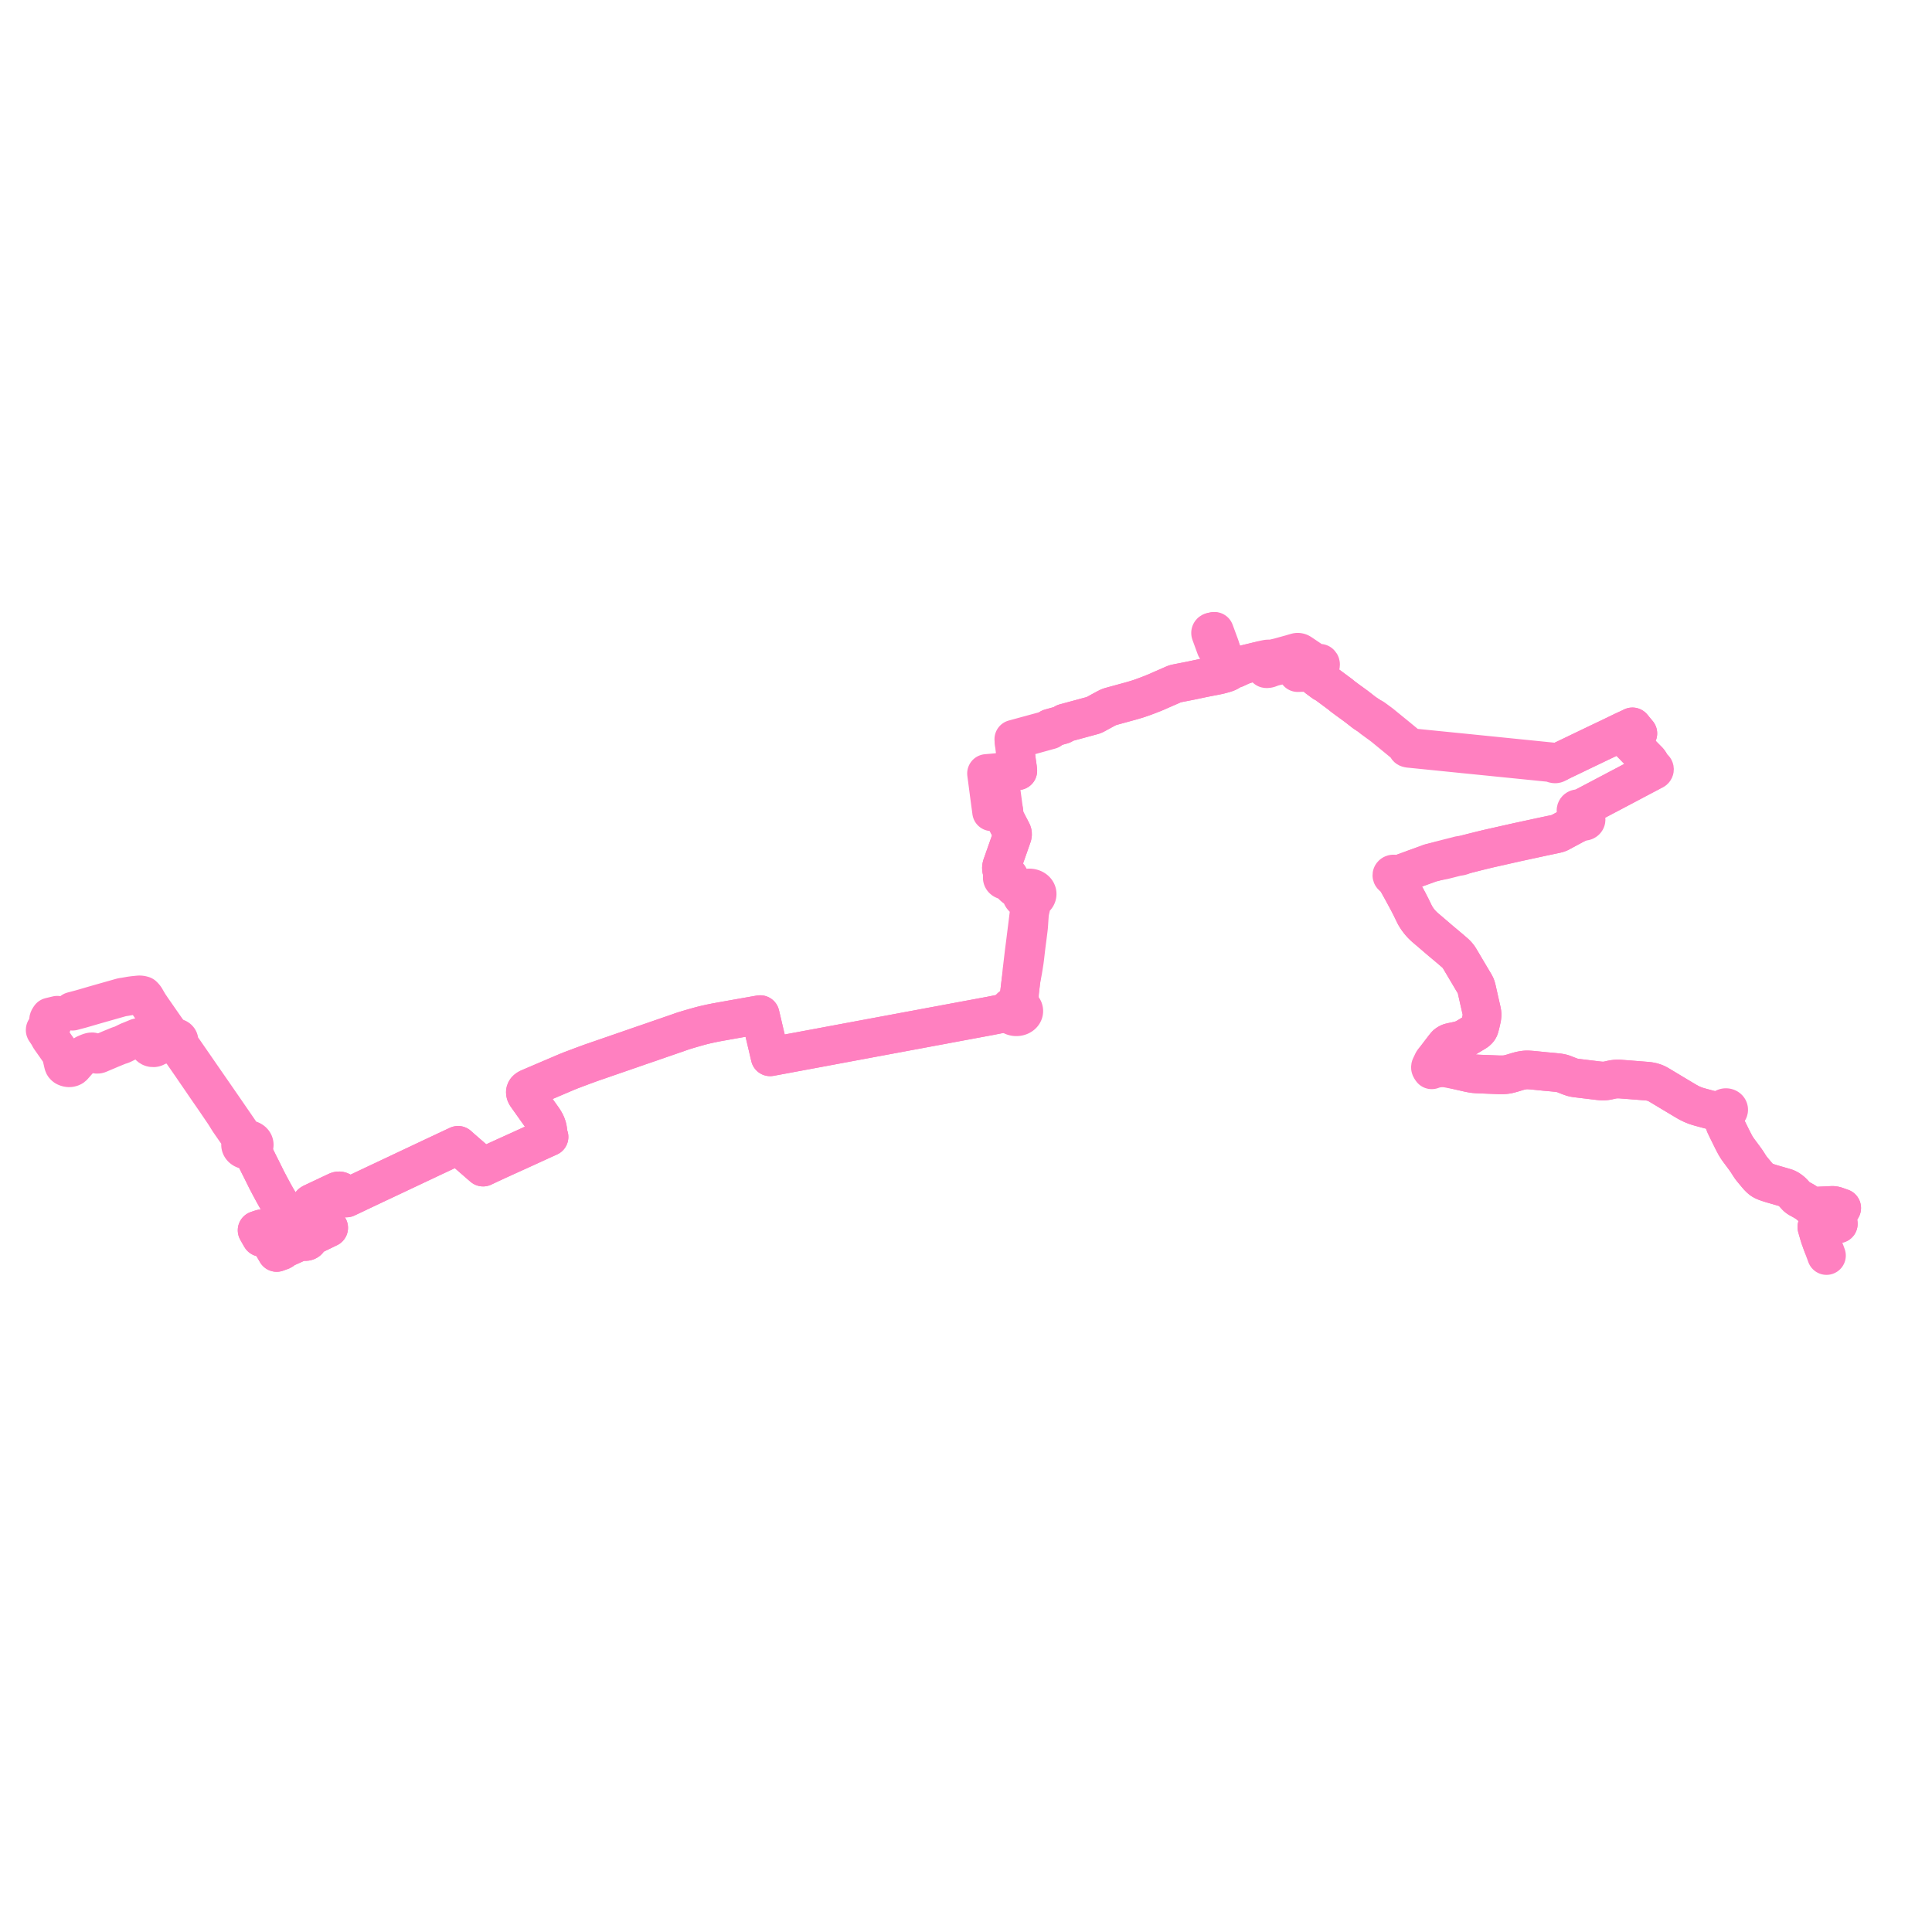     
<svg width="855.86" height="855.86" version="1.1"
     xmlns="http://www.w3.org/2000/svg">

  <title>Plan de ligne</title>
  <desc>Du 2025-01-06 au 9999-01-01</desc>

<path d='M 807.334 551.344 L 807.232 551.071 L 806.358 548.62 L 806.19 548.154 L 806.076 547.773 L 805.821 546.976 L 804.846 543.571 L 805.371 543.474 L 807.151 543.138 L 808.253 542.93 L 808.691 542.856 L 809.072 542.805 L 809.548 542.755 L 811.252 542.609 L 811.738 542.563 L 812.2 542.516 L 812.592 542.454 L 814.364 542.133 L 813.558 539.738 L 813.514 539.587 L 813.498 539.411 L 813.521 539.266 L 813.573 539.071 L 813.663 538.915 L 813.988 538.346 L 814.566 537.348 L 815.86 535.136 L 814.177 534.548 L 813.431 534.288 L 813.221 534.216 L 813 534.156 L 812.765 534.101 L 812.559 534.058 L 812.361 534.027 L 812.184 534.006 L 811.99 533.992 L 811.795 533.986 L 811.588 533.985 L 810.494 534.036 L 808.826 534.114 L 803.057 534.383 L 802.896 534.392 L 802.826 534.397 L 802.573 534.437 L 802.344 534.482 L 802.087 534.245 L 801.57 533.784 L 801.241 533.52 L 800.935 533.288 L 800.5 532.974 L 800.065 532.68 L 799.676 532.427 L 799.279 532.186 L 798.815 531.921 L 798.38 531.679 L 797.916 531.422 L 797.063 530.951 L 796.673 530.718 L 796.389 530.525 L 796.164 530.357 L 795.947 530.161 L 795.671 529.884 L 795.423 529.614 L 795.172 529.34 L 794.816 528.941 L 794.509 528.613 L 794.139 528.233 L 793.798 527.9 L 793.521 527.659 L 793.206 527.411 L 792.856 527.163 L 792.547 526.945 L 792.246 526.758 L 791.914 526.577 L 791.604 526.422 L 791.402 526.336 L 791.047 526.204 L 790.78 526.123 L 790.129 525.933 L 789.851 525.846 L 789.116 525.628 L 787.075 525.042 L 785.291 524.529 L 784.842 524.397 L 784.296 524.225 L 783.42 523.949 L 782.88 523.765 L 782.329 523.566 L 781.893 523.398 L 781.553 523.254 L 781.181 523.074 L 780.866 522.907 L 780.559 522.718 L 780.252 522.499 L 779.968 522.257 L 779.678 522.009 L 779.386 521.721 L 779.069 521.397 L 778.788 521.107 L 778.148 520.348 L 777.826 519.968 L 777.618 519.717 L 776.342 518.179 L 776.022 517.788 L 775.759 517.455 L 775.52 517.121 L 775.288 516.788 L 775.048 516.425 L 774.172 515.045 L 773.9 514.62 L 773.573 514.147 L 773.255 513.695 L 772.952 513.268 L 770.234 509.604 L 769.949 509.218 L 769.717 508.879 L 769.445 508.467 L 769.178 508.045 L 768.91 507.612 L 768.669 507.186 L 768.421 506.717 L 768.124 506.157 L 767.479 504.907 L 766.283 502.484 L 765.104 500.097 L 764.82 499.505 L 764.682 499.182 L 764.572 498.919 L 764.403 498.187 L 764.34 497.871 L 764.296 497.567 L 764.265 497.234 L 764.251 496.951 L 764.249 496.684 L 764.251 496.37 L 764.273 496.093 L 764.386 495.243 L 764.422 495.003 L 764.561 494.177 L 764.64 493.834 L 764.707 493.6 L 764.826 493.252 L 764.913 492.996 L 764.984 492.823 L 765.044 492.692 L 765.119 492.566 L 765.237 492.39 L 765.31 492.35 L 765.379 492.307 L 765.445 492.26 L 765.505 492.209 L 765.561 492.155 L 765.611 492.098 L 765.656 492.038 L 765.695 491.976 L 765.727 491.912 L 765.754 491.847 L 765.775 491.78 L 765.788 491.712 L 765.795 491.644 L 765.797 491.576 L 765.791 491.509 L 765.779 491.442 L 765.761 491.375 L 765.737 491.311 L 765.707 491.247 L 765.671 491.185 L 765.629 491.125 L 765.582 491.069 L 765.53 491.014 L 765.472 490.962 L 765.41 490.915 L 765.343 490.87 L 765.273 490.829 L 765.199 490.793 L 765.122 490.761 L 765.039 490.732 L 764.956 490.708 L 764.87 490.689 L 764.782 490.675 L 764.697 490.666 L 764.611 490.662 L 764.526 490.662 L 764.44 490.667 L 764.355 490.676 L 764.272 490.69 L 764.189 490.709 L 764.109 490.732 L 764.031 490.759 L 763.955 490.79 L 763.883 490.825 L 763.814 490.865 L 763.749 490.907 L 763.688 490.953 L 763.631 491.003 L 763.579 491.055 L 763.535 491.105 L 763.496 491.157 L 763.461 491.212 L 763.431 491.267 L 763.405 491.324 L 763.255 491.427 L 763.12 491.497 L 762.97 491.56 L 762.799 491.623 L 762.616 491.678 L 761.983 491.858 L 761.731 491.914 L 761.449 491.968 L 761.105 492.027 L 760.481 492.023 L 760.244 492.016 L 759.927 492 L 759.578 491.976 L 759.189 491.936 L 758.807 491.886 L 758.381 491.815 L 757.945 491.72 L 757.346 491.578 L 756.898 491.459 L 753.641 490.579 L 752.914 490.378 L 752.352 490.211 L 751.809 490.047 L 751.282 489.875 L 750.833 489.711 L 750.381 489.533 L 749.893 489.33 L 749.399 489.112 L 748.882 488.864 L 748.385 488.616 L 747.879 488.344 L 747.435 488.106 L 746.958 487.827 L 745.299 486.841 L 742.077 484.91 L 741.521 484.58 L 735.768 481.123 L 734.846 480.573 L 734.453 480.352 L 734.037 480.13 L 733.64 479.941 L 733.212 479.757 L 732.798 479.606 L 732.316 479.451 L 731.896 479.331 L 731.446 479.225 L 731 479.134 L 730.595 479.062 L 730.13 479.003 L 729.644 478.954 L 729.189 478.914 L 720.824 478.255 L 717.68 478.017 L 717.185 478.001 L 716.607 477.991 L 716.149 478.002 L 715.715 478.029 L 715.306 478.065 L 714.854 478.123 L 714.43 478.193 L 714.037 478.269 L 713.591 478.365 L 712.132 478.698 L 711.664 478.773 L 711.264 478.822 L 710.822 478.864 L 710.428 478.876 L 710.001 478.879 L 709.552 478.865 L 709.057 478.834 L 708.477 478.78 L 707.967 478.73 L 698.473 477.583 L 697.936 477.514 L 697.579 477.451 L 697.206 477.384 L 696.831 477.292 L 696.434 477.173 L 696.007 477.03 L 695.531 476.867 L 694.707 476.555 L 692.909 475.839 L 692.55 475.714 L 692.113 475.57 L 691.724 475.467 L 691.309 475.376 L 690.885 475.3 L 690.481 475.236 L 689.97 475.173 L 687.696 474.943 L 684.537 474.663 L 682.832 474.49 L 678.965 474.098 L 678.39 474.054 L 677.772 474.01 L 677.264 473.977 L 676.809 473.961 L 676.417 473.964 L 676.044 473.966 L 675.687 473.99 L 675.28 474.034 L 674.874 474.081 L 674.419 474.156 L 673.919 474.256 L 673.391 474.372 L 672.914 474.489 L 672.397 474.635 L 671.918 474.771 L 670.631 475.176 L 670.301 475.277 L 669.687 475.455 L 668.762 475.706 L 668.229 475.838 L 667.725 475.944 L 667.306 476.007 L 666.827 476.07 L 666.304 476.106 L 665.787 476.13 L 665.232 476.134 L 664.58 476.139 L 663.879 476.126 L 655.699 475.812 L 654.519 475.752 L 653.918 475.714 L 653.221 475.66 L 652.757 475.608 L 652.278 475.535 L 651.697 475.433 L 651.124 475.323 L 650.582 475.211 L 645.803 474.124 L 642.256 473.195 L 641.798 473.082 L 641.38 472.989 L 640.943 472.906 L 640.533 472.834 L 640.132 472.781 L 639.714 472.74 L 639.331 472.723 L 638.827 472.717 L 638.365 472.713 L 637.878 472.73 L 637.414 472.758 L 636.99 472.804 L 636.538 472.856 L 636.118 472.929 L 635.45 471.453 L 635.384 471.26 L 635.33 471.044 L 635.306 470.834 L 635.3 470.619 L 635.303 470.407 L 635.35 470.082 L 635.415 469.843 L 635.493 469.598 L 635.608 469.299 L 636.607 467.995 L 637.991 466.172 L 639.619 464.049 L 639.92 463.672 L 640.148 463.383 L 640.342 463.143 L 640.464 462.999 L 640.534 462.916 L 640.694 462.762 L 640.9 462.583 L 641.098 462.448 L 641.316 462.311 L 641.565 462.161 L 641.769 462.057 L 642.049 461.931 L 642.266 461.85 L 642.643 461.751 L 643.075 461.648 L 645.784 461.075 L 646.241 460.967 L 646.624 460.873 L 647.045 460.748 L 647.53 460.585 L 647.875 460.46 L 648.262 460.305 L 648.691 460.096 L 649.089 459.899 L 649.51 459.666 L 649.789 459.505 L 652.093 458.115 L 653.064 457.54 L 653.794 457.093 L 654.015 456.939 L 654.239 456.767 L 654.477 456.572 L 654.771 456.255 L 654.966 456.03 L 655.159 455.721 L 655.285 455.454 L 655.403 455.154 L 655.487 454.868 L 655.908 453.206 L 656.371 451.171 L 656.436 450.784 L 656.501 450.259 L 656.539 449.891 L 656.56 449.537 L 656.548 449.22 L 656.518 448.871 L 656.459 448.446 L 656.372 447.942 L 656.12 446.822 L 655.345 443.453 L 654.912 441.499 L 654.127 438.036 L 654.01 437.621 L 653.925 437.329 L 653.847 437.072 L 653.701 436.7 L 653.594 436.437 L 653.424 436.149 L 653.34 435.972 L 652.745 434.97 L 652.254 434.15 L 646.595 424.601 L 646.398 424.296 L 646.183 423.968 L 645.95 423.662 L 645.678 423.333 L 645.441 423.048 L 645.173 422.762 L 644.902 422.49 L 644.587 422.189 L 643.928 421.62 L 642.745 420.596 L 641.889 419.874 L 639.406 417.783 L 638.348 416.908 L 635.965 414.864 L 634.1 413.264 L 633.826 413.028 L 631.212 410.806 L 630.555 410.195 L 630.223 409.866 L 629.951 409.6 L 629.706 409.335 L 629.474 409.089 L 629.253 408.832 L 629.005 408.545 L 628.748 408.23 L 628.503 407.918 L 628.287 407.636 L 628.086 407.362 L 627.852 407.039 L 627.63 406.695 L 627.388 406.314 L 627.201 406.01 L 627.011 405.72 L 626.779 405.297 L 626.415 404.567 L 625.182 402.02 L 624.901 401.465 L 624.575 400.831 L 624.245 400.191 L 623.935 399.569 L 621.044 394.225 L 620.692 393.597 L 620.494 393.24 L 620.234 392.774 L 620.159 392.635 L 617.973 388.721 L 617.698 388.246 L 617.775 388.208 L 617.845 388.162 L 617.907 388.111 L 617.962 388.054 L 618.006 387.993 L 618.04 387.927 L 618.064 387.859 L 618.077 387.79 L 618.077 387.711 L 618.508 387.711 L 618.667 387.7 L 618.838 387.668 L 619.096 387.602 L 625.069 385.425 L 625.768 385.161 L 626.323 384.952 L 632.065 382.875 L 632.274 382.802 L 632.483 382.719 L 632.762 382.603 L 633.081 382.481 L 633.276 382.409 L 633.495 382.337 L 633.725 382.273 L 636.741 381.507 L 637.167 381.433 L 637.61 381.356 L 638.312 381.235 L 639.222 381.07 L 639.436 381.03 L 639.648 380.981 L 641.875 380.419 L 645.438 379.513 L 645.611 379.476 L 645.783 379.454 L 645.95 379.435 L 646.162 379.415 L 646.374 379.389 L 646.523 379.364 L 646.657 379.339 L 646.997 379.263 L 647.261 379.194 L 647.425 379.145 L 647.559 379.094 L 647.717 379.024 L 647.908 378.93 L 648.081 378.857 L 648.253 378.791 L 648.485 378.711 L 648.941 378.555 L 652.053 377.758 L 652.608 377.616 L 655.082 376.995 L 655.972 376.774 L 656.416 376.663 L 656.91 376.547 L 657.359 376.436 L 657.903 376.307 L 658.664 376.124 L 659.478 375.929 L 662.419 375.262 L 663.613 375 L 664.08 374.893 L 667.924 374.023 L 672.076 373.094 L 672.778 372.938 L 682.72 370.793 L 684.454 370.422 L 684.774 370.358 L 685.783 370.14 L 686.475 369.995 L 686.909 369.9 L 688.299 369.615 L 689.113 369.437 L 689.797 369.271 L 690.174 369.156 L 690.469 369.047 L 690.749 368.935 L 691.009 368.812 L 694.367 367.003 L 694.867 366.736 L 695.353 366.472 L 698.075 365.013 L 698.522 364.828 L 699.14 364.575 L 700.784 363.904 L 700.937 363.854 L 701.049 363.825 L 701.265 363.792 L 701.362 363.816 L 701.462 363.834 L 701.564 363.843 L 701.666 363.844 L 701.767 363.837 L 701.866 363.822 L 701.963 363.8 L 702.056 363.77 L 702.145 363.734 L 702.229 363.691 L 702.306 363.641 L 702.377 363.585 L 702.44 363.525 L 702.495 363.46 L 702.541 363.39 L 702.571 363.331 L 702.596 363.27 L 702.613 363.208 L 702.626 363.131 L 702.628 363.053 L 702.62 362.976 L 702.602 362.899 L 702.574 362.824 L 702.536 362.752 L 702.489 362.683 L 702.433 362.619 L 702.369 362.558 L 702.297 362.503 L 702.219 362.454 L 702.134 362.411 L 702.044 362.376 L 701.95 362.347 L 701.853 362.326 L 701.503 362.163 L 701.342 362.082 L 701.207 361.998 L 701.085 361.907 L 700.962 361.789 L 700.803 361.621 L 700.665 361.451 L 700.543 361.285 L 700.207 360.755 L 700.086 360.546 L 700.004 360.352 L 699.944 360.182 L 699.915 360.049 L 699.899 359.889 L 699.891 359.739 L 699.905 359.418 L 699.966 359.345 L 700.015 359.269 L 700.053 359.188 L 700.079 359.105 L 700.092 359.019 L 700.092 358.933 L 700.288 358.653 L 700.382 358.531 L 700.491 358.411 L 700.643 358.277 L 700.812 358.153 L 701.003 358.012 L 701.477 357.7 L 701.952 357.373 L 702.927 356.854 L 707.122 354.642 L 708.25 354.047 L 710.892 352.654 L 717.275 349.287 L 720.477 347.599 L 721.62 346.996 L 722.31 346.632 L 725.201 345.091 L 726.636 344.337 L 729.358 342.906 L 730.992 342.047 L 731.691 341.69 L 732.405 341.342 L 732.49 341.317 L 732.57 341.284 L 732.644 341.244 L 732.711 341.197 L 732.771 341.144 L 732.822 341.086 L 732.863 341.024 L 732.894 340.959 L 732.915 340.891 L 732.925 340.822 L 732.924 340.752 L 732.911 340.683 L 732.888 340.616 L 732.855 340.55 L 732.812 340.489 L 732.757 340.43 L 732.692 340.377 L 732.619 340.33 L 732.539 340.291 L 732.365 340.085 L 732.265 339.999 L 732.158 339.911 L 732.039 339.824 L 731.834 339.672 L 731.58 339.445 L 731.496 339.359 L 731.412 339.257 L 731.338 339.146 L 731.241 338.981 L 731.178 338.846 L 731.126 338.703 L 731.028 338.386 L 730.982 338.234 L 730.899 338.04 L 730.752 337.806 L 730.593 337.579 L 730.408 337.316 L 730.269 337.151 L 730.134 336.997 L 728.759 335.608 L 727.352 334.167 L 723.698 330.391 L 723.068 329.741 L 722.372 329.023 L 721.975 328.499 L 721.896 328.365 L 721.829 328.212 L 721.788 328.071 L 721.765 327.929 L 721.761 327.794 L 721.772 327.64 L 721.798 327.481 L 721.837 327.337 L 721.892 327.2 L 721.967 327.063 L 722.058 326.908 L 722.138 326.802 L 722.24 326.694 L 722.345 326.595 L 722.487 326.482 L 723.021 326.096 L 725.561 324.897 L 723.926 322.942 L 723.693 322.634 L 723.391 322.274 L 723.152 321.992 L 722.23 322.453 L 721.867 322.626 L 719.031 323.936 L 717.749 324.56 L 717.234 324.811 L 712.536 327.077 L 707.294 329.571 L 698.828 333.636 L 697.012 334.512 L 696.294 334.856 L 693.17 336.358 L 692.607 336.623 L 692.068 336.887 L 690.626 337.594 L 690.297 337.692 L 690.217 337.704 L 690.108 337.715 L 689.983 337.719 L 689.865 337.717 L 689.611 337.704 L 688.835 337.629 L 687.792 337.523 L 681.514 336.888 L 680.464 336.781 L 678.159 336.548 L 675.72 336.301 L 672.282 335.953 L 671.383 335.862 L 670.381 335.76 L 662.724 334.985 L 662.046 334.916 L 654.819 334.185 L 652.178 333.918 L 650.16 333.713 L 648.677 333.564 L 647.059 333.401 L 638.173 332.511 L 637.347 332.429 L 636.558 332.35 L 634.869 332.18 L 632.122 331.905 L 631.146 331.808 L 629.993 331.692 L 625.204 331.212 L 624.959 331.18 L 624.803 331.152 L 624.695 331.122 L 624.595 331.079 L 624.516 331.034 L 624.442 330.979 L 624.333 330.88 L 624.302 330.828 L 624.262 330.78 L 624.213 330.737 L 624.157 330.7 L 624.095 330.669 L 623.749 330.425 L 623.618 330.32 L 623.465 330.192 L 623.283 330.041 L 619.28 326.751 L 618.658 326.236 L 613.451 322 L 612.521 321.233 L 612.196 320.966 L 611.861 320.701 L 611.489 320.411 L 608.483 318.198 L 608.225 318.048 L 608.044 317.965 L 607.847 317.874 L 607.277 317.596 L 606.759 317.257 L 604.565 315.81 L 604.296 315.62 L 604.019 315.404 L 601.721 313.604 L 601.405 313.36 L 600.951 313.008 L 600.547 312.706 L 596.729 309.935 L 596.452 309.728 L 595.665 309.139 L 595.234 308.825 L 594.906 308.582 L 594.696 308.409 L 594.509 308.266 L 594.143 307.954 L 593.865 307.715 L 593.686 307.572 L 587.374 302.889 L 587.209 302.791 L 587.081 302.722 L 586.825 302.62 L 586.632 302.533 L 586.505 302.469 L 586.336 302.363 L 583.609 300.347 L 583.577 300.212 L 583.562 300.111 L 583.562 300.019 L 583.575 299.904 L 583.589 299.812 L 583.636 299.652 L 584.053 298.368 L 584.124 298.145 L 584.175 297.963 L 584.21 297.749 L 584.265 297.328 L 584.318 296.944 L 584.353 296.755 L 584.442 296.414 L 584.943 294.747 L 584.983 294.567 L 585 294.443 L 585.001 294.356 L 584.994 294.272 L 584.981 294.187 L 584.953 294.094 L 584.905 294.014 L 584.734 293.822 L 584.416 293.843 L 583.742 293.887 L 583.538 293.886 L 583.329 293.864 L 583.087 293.819 L 582.835 293.743 L 582.601 293.644 L 582.395 293.525 L 576.399 289.493 L 576.03 289.261 L 575.892 289.179 L 575.791 289.126 L 575.694 289.085 L 575.579 289.048 L 575.456 289.012 L 575.313 288.976 L 575.122 288.946 L 574.991 288.933 L 574.852 288.93 L 574.744 288.933 L 574.608 288.944 L 574.461 288.971 L 574.306 289.01 L 572.986 289.385 L 572.068 289.664 L 571.445 289.836 L 567.418 290.946 L 566.553 291.185 L 566.275 291.25 L 566.02 291.312 L 565.751 291.373 L 565.309 291.481 L 564.977 291.556 L 564.232 291.746 L 563.805 291.849 L 563.597 291.884 L 563.425 291.908 L 563.214 291.915 L 562.957 291.912 L 561.938 291.91 L 561.693 291.918 L 561.521 291.932 L 561.374 291.951 L 561.2 291.98 L 560.953 292.028 L 560.733 292.073 L 559.915 292.24 L 559.248 292.393 L 558.856 292.482 L 558.603 292.542 L 557.488 292.865 L 557.139 292.938 L 555.444 293.35 L 555.149 293.422 L 554.462 293.592 L 553.691 293.773 L 553.435 293.834 L 552.992 293.939 L 552.345 294.105 L 551.99 294.2 L 551.715 294.284 L 551.381 294.392 L 551.059 294.502 L 550.804 294.589 L 550.421 294.734 L 549.986 294.912 L 549.717 295.022 L 549.404 295.162 L 549.149 295.28 L 547.513 296.045 L 547.276 296.146 L 547.043 296.239 L 546.761 296.326 L 546.459 296.415 L 546.147 296.479 L 545.89 296.523 L 545.148 296.624 L 544.289 295.774 L 544.127 295.622 L 544.004 295.492 L 543.882 295.341 L 543.779 295.197 L 543.687 295.042 L 543.607 294.883 L 543.535 294.719 L 543.162 293.804 L 542.675 292.541 L 542.491 292.064 L 541.676 289.952 L 541.286 288.939 L 540.848 287.833 L 540.353 287.06 L 540.042 287.082 L 539.904 287.088 L 539.788 287.093 L 539.631 287.091 L 539.493 287.079 L 539.361 287.054 L 539.23 287.003 L 539.119 286.938 L 539.043 286.866 L 538.989 286.778 L 538.933 286.644 L 538.728 286.086 L 538.163 284.545 L 538.028 284.171 L 536.918 281.089 L 536.749 280.614 L 536.721 280.508 L 536.703 280.413 L 536.705 280.329 L 536.727 280.243 L 536.77 280.167 L 536.823 280.1 L 536.888 280.045 L 536.963 279.983 L 537.043 279.938 L 537.142 279.891 L 537.253 279.851 L 537.356 279.817 L 537.592 279.751 L 537.99 280.863 L 539.792 285.894 L 539.978 286.415 L 540.025 286.531 L 540.1 286.667 L 540.222 286.855 L 540.353 287.06 L 540.848 287.833 L 541.286 288.939 L 541.676 289.952 L 542.491 292.064 L 542.675 292.541 L 543.162 293.804 L 543.535 294.719 L 543.607 294.883 L 543.687 295.042 L 543.779 295.197 L 543.882 295.341 L 544.004 295.492 L 544.127 295.622 L 544.289 295.774 L 545.148 296.624 L 544.976 296.97 L 544.857 297.125 L 544.715 297.277 L 544.597 297.387 L 544.436 297.497 L 544.221 297.615 L 544.012 297.72 L 543.805 297.816 L 543.584 297.914 L 543.345 298.005 L 543.09 298.106 L 542.847 298.187 L 542.598 298.27 L 542.368 298.342 L 542.067 298.429 L 540.512 298.845 L 540.094 298.946 L 539.694 299.035 L 539.247 299.133 L 538.711 299.248 L 534.365 300.086 L 532.666 300.425 L 527.749 301.465 L 525.358 301.94 L 524.947 302.021 L 522.06 302.582 L 520.967 302.809 L 520.735 302.867 L 520.528 302.928 L 520.331 302.992 L 520.141 303.066 L 519.926 303.159 L 519.312 303.432 L 518.159 303.939 L 517.007 304.444 L 514.494 305.537 L 512.112 306.593 L 511.534 306.828 L 510.683 307.174 L 510.029 307.434 L 508.615 307.98 L 507.375 308.447 L 506.237 308.862 L 505.446 309.14 L 504.704 309.395 L 503.913 309.655 L 503.121 309.9 L 502.151 310.188 L 501.128 310.485 L 492.102 312.961 L 491.794 313.049 L 491.482 313.151 L 491.274 313.23 L 491.059 313.323 L 490.882 313.405 L 490.671 313.518 L 489.849 313.931 L 489.178 314.3 L 488.055 314.9 L 487.386 315.269 L 485.761 316.163 L 485.471 316.321 L 485.188 316.466 L 484.967 316.577 L 484.766 316.677 L 484.535 316.771 L 484.324 316.855 L 484.139 316.911 L 483.923 316.976 L 482.948 317.24 L 481.599 317.605 L 480.581 317.882 L 472.783 319.996 L 471.608 320.314 L 471.012 320.796 L 470.77 320.979 L 470.647 321.036 L 470.466 321.108 L 470.243 321.171 L 465.212 322.57 L 465.136 322.598 L 465.084 322.631 L 465.051 322.686 L 465.035 322.754 L 465.039 322.846 L 465.064 322.934 L 465.116 323.084 L 464.307 323.305 L 450.607 327.044 L 450.219 327.151 L 449.103 327.455 L 449.129 327.53 L 449.144 327.61 L 449.147 327.807 L 449.156 328.272 L 449.158 328.431 L 449.163 328.731 L 449.174 328.869 L 449.196 329.041 L 449.496 330.812 L 449.653 331.941 L 449.725 332.461 L 450.353 337.443 L 450.404 337.781 L 450.495 338.403 L 450.554 338.804 L 450.76 340.257 L 450.782 340.449 L 450.804 340.637 L 450.886 341.44 L 450.39 341.483 L 442.938 342.126 L 442.346 342.177 L 442.385 342.455 L 442.615 344.071 L 442.689 344.59 L 442.894 346.098 L 442.958 346.575 L 443.47 350.345 L 444.158 355.416 L 444.61 358.749 L 444.634 358.92 L 444.686 359.305 L 444.719 359.602 L 444.759 359.963 L 444.79 360.295 L 444.854 360.762 L 444.903 361.151 L 444.935 361.323 L 444.964 361.482 L 445.052 361.869 L 445.164 362.232 L 445.285 362.583 L 445.427 362.921 L 445.587 363.287 L 445.748 363.604 L 446.943 365.927 L 447.836 367.615 L 448.264 368.457 L 448.376 368.689 L 448.457 368.893 L 448.52 369.179 L 448.545 369.458 L 448.534 369.726 L 448.502 369.987 L 448.42 370.296 L 446.798 374.941 L 446.366 376.169 L 444.868 380.421 L 443.875 383.232 L 443.794 383.464 L 443.738 383.65 L 443.704 383.834 L 443.668 383.996 L 443.644 384.166 L 443.625 384.329 L 443.623 384.525 L 443.64 384.737 L 443.662 384.968 L 443.691 385.153 L 443.738 385.36 L 443.805 385.581 L 443.921 385.897 L 444.091 386.467 L 444.128 386.632 L 444.161 386.811 L 444.19 386.999 L 444.208 387.216 L 444.212 387.396 L 444.206 387.591 L 444.191 387.806 L 444.115 388.342 L 444.079 388.413 L 444.049 388.485 L 444.026 388.559 L 444.008 388.634 L 443.997 388.709 L 443.992 388.785 L 443.993 388.861 L 444.001 388.936 L 444.015 389.013 L 444.035 389.087 L 444.062 389.161 L 444.095 389.233 L 444.134 389.304 L 444.179 389.372 L 444.229 389.438 L 444.285 389.502 L 444.346 389.562 L 444.413 389.62 L 444.484 389.673 L 444.559 389.724 L 444.638 389.771 L 444.721 389.813 L 444.808 389.851 L 444.897 389.885 L 444.989 389.914 L 445.084 389.939 L 445.18 389.959 L 445.278 389.974 L 445.377 389.984 L 445.752 390.105 L 446.036 390.213 L 446.275 390.318 L 446.585 390.466 L 446.957 390.684 L 447.161 390.813 L 447.757 391.256 L 448.339 391.938 L 448.556 392.18 L 448.819 392.447 L 449.242 392.896 L 449.455 393.078 L 449.685 393.255 L 450.186 393.594 L 451.631 394.584 L 451.89 394.77 L 452.076 394.924 L 452.223 395.084 L 452.313 395.242 L 452.381 395.413 L 452.469 395.783 L 452.458 395.906 L 452.454 396.029 L 452.457 396.151 L 452.467 396.274 L 452.486 396.396 L 452.511 396.517 L 452.543 396.638 L 452.582 396.757 L 452.628 396.874 L 452.682 396.99 L 452.742 397.104 L 452.809 397.215 L 452.883 397.324 L 452.963 397.431 L 453.049 397.534 L 453.142 397.634 L 453.24 397.732 L 453.345 397.827 L 453.455 397.917 L 453.572 398.004 L 453.693 398.086 L 453.819 398.164 L 453.949 398.237 L 454.084 398.306 L 454.223 398.37 L 454.365 398.429 L 454.511 398.483 L 454.66 398.532 L 454.812 398.575 L 455.168 398.819 L 455.4 398.997 L 455.623 399.186 L 455.808 399.37 L 455.968 399.552 L 456.084 399.769 L 456.153 399.969 L 456.179 400.211 L 456.182 400.481 L 456.095 401.788 L 456.04 402.615 L 455.992 403.125 L 455.954 403.585 L 455.918 403.926 L 455.719 405.697 L 455.492 407.537 L 455.424 408.087 L 455.037 411.185 L 454.55 415.033 L 454.358 416.62 L 453.849 420.566 L 453.771 421.166 L 453.708 421.649 L 453.465 423.683 L 453.345 424.721 L 453.125 426.601 L 452.922 428.312 L 452.794 429.39 L 452.709 430.038 L 452.255 434.549 L 451.65 439.678 L 451.387 441.114 L 451.266 441.714 L 451.186 442.088 L 451.109 442.449 L 451.033 442.769 L 450.966 443.036 L 450.704 443.825 L 450.594 444.125 L 450.498 444.348 L 450.368 444.578 L 450.235 444.76 L 450.067 444.917 L 449.891 445.065 L 449.708 445.19 L 449.514 445.296 L 449.169 445.466 L 448.999 445.514 L 448.832 445.57 L 448.669 445.633 L 448.512 445.702 L 448.359 445.778 L 448.213 445.86 L 448.072 445.949 L 447.937 446.043 L 447.81 446.143 L 447.69 446.248 L 447.578 446.358 L 447.473 446.473 L 447.377 446.591 L 447.29 446.714 L 447.212 446.84 L 447.142 446.969 L 447.082 447.102 L 446.83 447.435 L 446.676 447.629 L 446.507 447.816 L 446.314 448 L 446.087 448.162 L 445.849 448.305 L 445.61 448.412 L 445.31 448.523 L 445.03 448.608 L 444.198 448.825 L 442.424 449.276 L 440.6 449.637 L 439.347 449.885 L 438.629 450.027 L 436.872 450.354 L 436.303 450.459 L 434.765 450.745 L 432.465 451.173 L 430.307 451.573 L 428.98 451.821 L 428.286 451.949 L 423.203 452.894 L 422.372 453.048 L 419.53 453.576 L 417.392 453.984 L 413.227 454.75 L 412.98 454.795 L 408.987 455.543 L 406.21 456.063 L 402.239 456.796 L 400.799 457.066 L 398.719 457.454 L 397.705 457.643 L 396.242 457.917 L 391.742 458.753 L 387.995 459.448 L 384.308 460.134 L 379.707 460.992 L 378.816 461.158 L 376.671 461.558 L 374.921 461.884 L 374.084 462.04 L 373.403 462.164 L 367.94 463.186 L 362.654 464.173 L 359.471 464.766 L 359.165 464.82 L 355.371 465.526 L 353.508 465.876 L 350.237 466.479 L 347.518 466.993 L 345.323 467.398 L 341.154 468.169 L 339.986 463.173 L 339.624 461.654 L 339.061 459.253 L 338.912 458.663 L 338.203 455.627 L 337.888 454.282 L 337.803 453.891 L 337.478 452.516 L 337.425 452.299 L 337.196 451.333 L 337.013 450.556 L 336.753 449.457 L 336.103 449.563 L 330.798 450.498 L 327.795 451.033 L 326.454 451.267 L 321.633 452.124 L 317.414 452.881 L 316.686 453.027 L 316.053 453.153 L 315.43 453.277 L 314.492 453.475 L 313.743 453.647 L 312.847 453.841 L 311.794 454.093 L 310.78 454.347 L 309.969 454.565 L 309.192 454.779 L 308.511 454.968 L 307.95 455.123 L 305.879 455.723 L 303.759 456.356 L 303.159 456.538 L 302.642 456.7 L 302.133 456.872 L 301.666 457.036 L 299.922 457.66 L 299.437 457.823 L 296.763 458.744 L 294.936 459.377 L 293.206 459.969 L 288.41 461.635 L 283.548 463.299 L 280.492 464.36 L 279.015 464.872 L 277.221 465.493 L 271.061 467.616 L 265.639 469.496 L 264.685 469.82 L 263.682 470.165 L 262.745 470.486 L 261.69 470.86 L 260.896 471.148 L 260.084 471.451 L 259.219 471.763 L 258.432 472.051 L 257.819 472.28 L 254.341 473.587 L 253.502 473.903 L 253.011 474.086 L 252.637 474.236 L 252.289 474.381 L 251.679 474.621 L 251.105 474.861 L 250.406 475.15 L 249.38 475.587 L 241.847 478.802 L 234.518 481.937 L 234.254 482.051 L 234.008 482.176 L 233.695 482.357 L 233.431 482.546 L 233.223 482.732 L 233.034 482.936 L 232.903 483.147 L 232.817 483.334 L 232.769 483.513 L 232.734 483.716 L 232.741 484.049 L 232.786 484.336 L 232.86 484.59 L 232.952 484.828 L 233.077 485.052 L 233.244 485.322 L 233.623 485.854 L 235.629 488.686 L 237.843 491.813 L 239.473 494.092 L 239.781 494.53 L 240.469 495.49 L 240.709 495.847 L 240.971 496.256 L 241.166 496.572 L 241.419 497.013 L 241.618 497.389 L 241.806 497.764 L 241.989 498.194 L 242.126 498.541 L 242.244 498.884 L 242.371 499.278 L 242.476 499.7 L 242.563 500.113 L 242.633 500.546 L 242.686 500.908 L 242.73 501.316 L 242.763 501.715 L 242.81 502.449 L 242.835 502.731 L 242.888 503.002 L 242.978 503.203 L 243.227 503.636 L 241.227 504.537 L 240.553 504.841 L 231.188 509.128 L 223.563 512.584 L 220.086 514.177 L 217.389 515.422 L 214.002 517.022 L 212.498 515.721 L 204.306 508.6 L 202.917 507.361 L 199.861 508.796 L 193.326 511.864 L 192.839 512.094 L 192.315 512.336 L 184.665 515.948 L 183.046 516.708 L 173.61 521.168 L 164.234 525.584 L 153.434 530.708 L 152.467 529.505 L 151.244 528.007 L 151.104 527.853 L 150.948 527.729 L 150.766 527.643 L 150.555 527.573 L 150.356 527.536 L 150.115 527.526 L 149.895 527.55 L 149.682 527.599 L 149.457 527.672 L 149.233 527.765 L 145.653 529.447 L 144.032 530.215 L 140.615 531.832 L 138.295 532.928 L 138.103 533.029 L 137.924 533.151 L 137.801 533.273 L 137.716 533.404 L 137.651 533.569 L 137.626 533.729 L 137.625 533.857 L 137.66 534.031 L 137.706 534.171 L 137.779 534.291 L 139.938 536.947 L 142.972 540.676 L 145.612 543.909 L 142.67 545.332 L 142.464 545.432 L 140.929 546.175 L 139.249 546.995 L 138.221 547.39 L 137.86 547.518 L 137.472 547.648 L 137.089 547.753 L 136.71 547.835 L 136.435 547.874 L 136.115 547.9 L 135.841 547.901 L 135.721 547.868 L 135.597 547.843 L 135.445 547.824 L 135.292 547.819 L 135.14 547.826 L 134.989 547.846 L 134.841 547.878 L 134.7 547.923 L 134.565 547.978 L 134.439 548.046 L 134.323 548.123 L 134.219 548.209 L 134.127 548.304 L 134.05 548.406 L 133.984 548.519 L 133.935 548.637 L 133.904 548.759 L 133.892 548.882 L 133.78 549.087 L 133.659 549.249 L 133.527 549.381 L 133.381 549.5 L 133.224 549.596 L 132.8 549.831 L 132.489 549.996 L 131.231 550.733 L 125.539 553.301 L 124.998 553.42 L 124.739 553.484 L 124.453 553.574 L 124.198 553.663 L 122.279 554.341 L 119.397 549.38 L 118.273 547.459 L 118.095 546.986 L 118.008 546.751 L 117.875 546.489 L 116.726 544.575 L 116.634 544.456 L 116.508 544.373 L 116.372 544.33 L 116.21 544.301 L 116.029 544.307 L 115.816 544.357 L 115.074 544.6 L 113.889 544.998 L 114.423 545.941 L 114.988 546.942 L 115.608 548.038 L 115.668 548.115 L 115.769 548.171 L 115.895 548.195 L 116.026 548.175 L 118.273 547.459 L 119.397 549.38 L 122.279 554.341 L 122.566 554.833 L 124.677 554.068 L 124.841 553.995 L 124.971 553.908 L 125.146 553.783 L 125.539 553.301 L 131.231 550.733 L 132.879 550.144 L 133.155 550.056 L 133.392 549.985 L 133.641 549.93 L 133.908 549.891 L 134.165 549.877 L 134.69 549.883 L 134.839 549.931 L 134.994 549.964 L 135.152 549.985 L 135.313 549.991 L 135.474 549.983 L 135.632 549.96 L 135.786 549.925 L 135.934 549.876 L 136.074 549.814 L 136.203 549.74 L 136.32 549.656 L 136.425 549.561 L 136.515 549.458 L 136.589 549.348 L 136.646 549.232 L 136.686 549.112 L 136.707 548.989 L 136.711 548.865 L 136.696 548.742 L 136.662 548.62 L 136.611 548.503 L 136.543 548.391 L 136.459 548.285 L 136.36 548.187 L 136.247 548.099 L 136.122 548.021 L 135.985 547.955 L 135.841 547.901 L 135.721 547.868 L 135.597 547.843 L 135.229 547.679 L 135.05 547.589 L 134.863 547.47 L 134.684 547.325 L 134.478 547.129 L 134.286 546.927 L 134.043 546.658 L 133.815 546.387 L 132.698 545.059 L 132.501 544.818 L 132.288 544.545 L 130.058 541.683 L 129.839 541.408 L 129.592 541.104 L 128.23 539.39 L 127.099 537.94 L 124.652 534.24 L 124.368 533.798 L 124.071 533.32 L 123.781 532.847 L 123.484 532.373 L 123.22 531.935 L 122.969 531.535 L 122.733 531.144 L 122.484 530.716 L 122.225 530.265 L 121.98 529.808 L 121.523 529.003 L 120.625 527.363 L 120.493 527.115 L 119.736 525.701 L 118.221 522.828 L 115.779 517.903 L 114.587 515.544 L 112.929 512.168 L 112.397 510.861 L 112.287 510.608 L 111.991 509.945 L 111.923 509.768 L 111.875 509.582 L 111.837 509.396 L 111.813 509.194 L 111.817 509.006 L 111.844 508.818 L 111.904 508.64 L 112.015 508.534 L 112.118 508.423 L 112.212 508.308 L 112.296 508.189 L 112.372 508.066 L 112.439 507.941 L 112.496 507.812 L 112.543 507.681 L 112.579 507.548 L 112.607 507.414 L 112.624 507.278 L 112.63 507.143 L 112.626 507.007 L 112.613 506.873 L 112.589 506.74 L 112.555 506.608 L 112.512 506.478 L 112.459 506.351 L 112.397 506.226 L 112.325 506.103 L 112.245 505.984 L 112.156 505.868 L 112.058 505.757 L 111.952 505.651 L 111.839 505.55 L 111.717 505.453 L 111.59 505.362 L 111.454 505.276 L 111.314 505.197 L 111.167 505.124 L 111.014 505.058 L 110.858 504.998 L 110.697 504.946 L 110.533 504.901 L 110.365 504.863 L 110.194 504.833 L 110.022 504.81 L 109.849 504.794 L 109.664 504.787 L 109.849 504.794 L 109.18 504.591 L 108.912 504.492 L 108.685 504.382 L 108.466 504.24 L 108.267 504.091 L 108.056 503.899 L 107.85 503.667 L 107.677 503.464 L 107.482 503.21 L 105.148 499.799 L 99.361 491.38 L 94.546 484.407 L 90.73 478.905 L 86.995 473.495 L 85.895 471.899 L 83.507 468.454 L 82.026 466.307 L 81.106 464.99 L 80.497 464.133 L 80.297 463.846 L 80.093 463.519 L 79.881 463.141 L 79.714 462.816 L 79.551 462.453 L 79.428 462.114 L 79.37 461.888 L 79.331 461.636 L 79.293 461.216 L 79.307 461.089 L 79.306 460.962 L 79.289 460.835 L 79.256 460.709 L 79.208 460.587 L 79.145 460.47 L 79.067 460.357 L 78.977 460.25 L 78.873 460.151 L 78.758 460.059 L 78.632 459.976 L 78.495 459.903 L 78.351 459.841 L 78.2 459.788 L 78.043 459.748 L 77.882 459.719 L 77.72 459.702 L 77.558 459.697 L 77.396 459.703 L 77.235 459.721 L 77.077 459.751 L 76.923 459.792 L 76.775 459.843 L 76.633 459.905 L 76.501 459.977 L 76.377 460.058 L 76.263 460.148 L 76.161 460.245 L 76.071 460.35 L 75.995 460.46 L 75.93 460.577 L 75.881 460.698 L 75.847 460.821 L 75.828 460.947 L 75.609 461.184 L 75.457 461.305 L 75.255 461.419 L 75.022 461.525 L 72.665 462.424 L 70.586 463.154 L 70.258 463.275 L 69.894 463.42 L 69.577 463.568 L 69.246 463.717 L 68.821 463.935 L 68.644 464.019 L 68.493 464.075 L 68.348 464.115 L 68.176 464.152 L 68.042 464.121 L 67.906 464.1 L 67.768 464.089 L 67.629 464.087 L 67.49 464.096 L 67.353 464.114 L 67.106 464.039 L 66.969 463.99 L 66.802 463.923 L 66.64 463.842 L 66.523 463.756 L 66.396 463.662 L 66.256 463.524 L 64.102 460.921 L 63.526 460.225 L 63.333 460.017 L 63.142 459.878 L 62.966 459.79 L 62.765 459.71 L 62.539 459.643 L 62.281 459.59 L 62.027 459.559 L 61.755 459.555 L 61.487 459.582 L 61.165 459.639 L 60.972 459.687 L 60.764 459.757 L 58.374 460.754 L 58.03 460.888 L 57.54 461.084 L 57.035 461.272 L 54.316 462.611 L 54.009 462.746 L 53.717 462.858 L 53.394 462.961 L 52.951 463.092 L 52.637 463.2 L 52.362 463.305 L 51.811 463.531 L 48.972 464.695 L 47.537 465.311 L 47.147 465.479 L 46.004 465.952 L 44.931 466.41 L 43.97 466.818 L 43.773 466.9 L 43.535 466.977 L 43.315 467.022 L 43.065 467.046 L 42.843 467.032 L 42.624 466.994 L 42.376 466.936 L 42.147 466.856 L 41.928 466.737 L 41.759 466.613 L 41.575 466.452 L 41.188 466.069 L 41.062 466 L 40.925 465.957 L 40.768 465.947 L 40.577 465.945 L 40.377 465.97 L 40.188 466.006 L 39.919 466.069 L 39.683 466.146 L 39.381 466.247 L 39.096 466.362 L 38.638 466.554 L 38.315 466.691 L 37.981 466.833 L 37.723 466.959 L 37.456 467.107 L 37.256 467.241 L 37.031 467.409 L 36.785 467.582 L 36.491 467.832 L 36.218 468.08 L 36.011 468.277 L 35.671 468.656 L 32.465 472.287 L 32.229 472.526 L 32.063 472.642 L 31.848 472.758 L 31.579 472.86 L 31.289 472.948 L 30.987 473.002 L 30.701 473.028 L 30.435 473.02 L 30.132 472.986 L 29.813 472.914 L 29.56 472.83 L 29.267 472.727 L 29.065 472.628 L 28.845 472.499 L 28.663 472.338 L 28.472 472.149 L 28.294 471.928 L 28.205 471.757 L 28.138 471.554 L 28.05 471.259 L 27.484 468.82 L 27.366 468.361 L 27.147 467.462 L 27.082 467.22 L 26.999 466.974 L 26.913 466.769 L 26.828 466.577 L 26.68 466.316 L 26.49 466.042 L 22.395 460.211 L 22.172 459.89 L 21.98 459.57 L 21.815 459.255 L 21.642 458.895 L 21.533 458.69 L 21.399 458.471 L 21.191 458.147 L 20.191 456.661 L 20.039 456.443 L 20 456.321 L 20.017 456.193 L 20.098 456.04 L 20.207 455.915 L 20.35 455.782 L 20.535 455.665 L 20.758 455.554 L 21.794 455.2 L 21.991 455.128 L 22.216 455.008 L 22.387 454.9 L 22.54 454.765 L 22.677 454.623 L 22.768 454.484 L 22.87 454.278 L 22.869 454.107 L 22.808 453.95 L 21.638 452.359 L 21.566 452.222 L 21.509 452.093 L 21.49 451.938 L 21.502 451.767 L 21.544 451.578 L 21.613 451.396 L 21.71 451.208 L 21.845 450.966 L 22.154 450.502 L 25.353 449.732' fill='transparent' stroke='#ff80c0' stroke-linecap='round' stroke-linejoin='round' stroke-width='17.117'/><path d='M 32.094 447.964 L 34.313 447.376 L 35.279 447.12 L 35.897 446.956 L 37.051 446.624 L 39.742 445.838 L 42.168 445.131 L 46.731 443.832 L 47.108 443.726 L 51.846 442.384 L 53.081 442.034 L 53.547 441.903 L 54.179 441.744 L 54.88 441.641 L 55.335 441.577 L 55.935 441.47 L 56.928 441.299 L 57.6 441.178 L 58.151 441.092 L 58.554 441.042 L 58.969 440.985 L 59.339 440.94 L 60.797 440.794 L 61.206 440.749 L 61.482 440.726 L 61.734 440.717 L 62.029 440.722 L 62.292 440.741 L 62.558 440.784 L 62.797 440.829 L 63.048 440.886 L 63.388 440.99 L 63.754 441.366 L 64.033 441.677 L 64.224 441.93 L 64.377 442.145 L 64.533 442.407 L 64.728 442.753 L 64.927 443.099 L 65.334 443.8 L 65.768 444.536 L 66.202 445.238 L 66.691 445.938 L 67.157 446.638 L 69.629 450.198 L 70.988 452.155 L 72.423 454.217 L 72.937 454.955 L 73.518 455.774 L 73.96 456.409 L 74.191 456.751 L 74.459 457.155 L 74.665 457.495 L 74.828 457.765 L 75.013 458.084 L 75.183 458.426 L 75.292 458.648 L 75.518 459.127 L 75.64 459.414 L 75.891 460.038 L 75.947 460.216 L 75.995 460.46 L 75.93 460.577 L 75.881 460.698 L 75.847 460.821 L 75.828 460.947 L 75.825 461.076 L 75.838 461.204 L 75.867 461.332 L 75.911 461.456 L 75.971 461.576 L 76.045 461.691 L 76.133 461.8 L 76.235 461.903 L 76.349 461.997 L 76.474 462.082 L 76.609 462.159 L 76.753 462.224 L 76.906 462.279 L 77.064 462.322 L 77.227 462.354 L 77.393 462.373 L 77.56 462.379 L 77.805 462.521 L 77.959 462.64 L 78.117 462.792 L 78.325 463.012 L 78.544 463.269 L 78.803 463.583 L 79.075 463.932 L 79.588 464.61 L 80.091 465.29 L 80.572 465.957 L 81.062 466.643 L 82.35 468.484 L 84.986 472.291 L 86.096 473.918 L 89.246 478.504 L 90.663 480.59 L 92.12 482.71 L 95.082 486.988 L 99.397 493.336 L 101.489 496.677 L 104.392 500.867 L 106.862 504.421 L 107.005 504.638 L 107.121 504.852 L 107.19 505.019 L 107.222 505.167 L 107.242 505.336 L 107.235 505.656 L 107.123 505.77 L 107.021 505.888 L 106.928 506.012 L 106.845 506.138 L 106.772 506.269 L 106.71 506.403 L 106.658 506.54 L 106.618 506.679 L 106.588 506.82 L 106.57 506.961 L 106.562 507.103 L 106.566 507.246 L 106.582 507.388 L 106.608 507.528 L 106.646 507.668 L 106.694 507.806 L 106.754 507.94 L 106.821 508.067 L 106.897 508.19 L 106.983 508.31 L 107.077 508.426 L 107.18 508.537 L 107.292 508.643 L 107.411 508.744 L 107.538 508.84 L 107.672 508.929 L 107.812 509.013 L 107.959 509.09 L 108.111 509.161 L 108.268 509.225 L 108.43 509.28 L 108.596 509.329 L 108.765 509.37 L 108.923 509.402 L 109.084 509.426 L 109.246 509.445 L 109.409 509.456 L 109.572 509.46 L 110.073 509.577 L 110.352 509.661 L 110.597 509.76 L 110.853 509.881 L 111.081 509.996 L 111.279 510.121 L 111.487 510.296 L 111.671 510.48 L 111.851 510.671 L 112.055 510.931 L 112.929 512.168 L 114.587 515.544 L 115.779 517.903 L 118.221 522.828 L 119.736 525.701 L 120.493 527.115 L 120.625 527.363 L 121.523 529.003 L 121.98 529.808 L 122.225 530.265 L 122.484 530.716 L 122.733 531.144 L 122.969 531.535 L 123.22 531.935 L 123.484 532.373 L 123.781 532.847 L 124.071 533.32 L 124.368 533.798 L 124.652 534.24 L 127.099 537.94 L 128.053 539.482 L 129.015 541.003 L 129.221 541.303 L 129.414 541.583 L 129.62 541.876 L 131.618 544.591 L 131.853 544.914 L 132.118 545.252 L 133.283 546.771 L 133.485 547.049 L 133.637 547.303 L 133.759 547.54 L 133.858 547.761 L 133.933 547.977 L 134.05 548.406 L 133.984 548.519 L 133.935 548.637 L 133.904 548.759 L 133.892 548.882 L 133.78 549.087 L 133.659 549.249 L 133.527 549.381 L 133.381 549.5 L 133.224 549.596 L 132.8 549.831 L 132.489 549.996 L 131.231 550.733 L 125.539 553.301 L 124.998 553.42 L 124.739 553.484 L 124.453 553.574 L 124.198 553.663 L 122.279 554.341 L 119.397 549.38 L 118.273 547.459 L 118.095 546.986 L 118.008 546.751 L 117.875 546.489 L 116.726 544.575 L 116.634 544.456 L 116.508 544.373 L 116.372 544.33 L 116.21 544.301 L 116.029 544.307 L 115.816 544.357 L 115.074 544.6 L 113.889 544.998 L 114.423 545.941 L 114.988 546.942 L 115.608 548.038 L 115.668 548.115 L 115.769 548.171 L 115.895 548.195 L 116.026 548.175 L 118.273 547.459 L 119.397 549.38 L 122.279 554.341 L 122.566 554.833 L 124.677 554.068 L 124.841 553.995 L 124.971 553.908 L 125.146 553.783 L 125.539 553.301 L 131.231 550.733 L 132.879 550.144 L 133.155 550.056 L 133.392 549.985 L 133.641 549.93 L 133.908 549.891 L 134.165 549.877 L 134.69 549.883 L 134.839 549.931 L 134.994 549.964 L 135.152 549.985 L 135.313 549.991 L 135.474 549.983 L 135.632 549.96 L 135.786 549.925 L 135.934 549.876 L 136.074 549.814 L 136.203 549.74 L 136.32 549.656 L 136.425 549.561 L 136.515 549.458 L 136.589 549.348 L 136.646 549.232 L 136.686 549.112 L 136.707 548.989 L 136.862 548.728 L 136.983 548.567 L 137.114 548.426 L 137.278 548.274 L 137.491 548.12 L 137.807 547.914 L 138.127 547.717 L 138.473 547.495 L 139.249 546.995 L 140.929 546.175 L 142.464 545.432 L 142.67 545.332 L 145.612 543.909 L 142.972 540.676 L 139.938 536.947 L 137.779 534.291 L 137.706 534.171 L 137.66 534.031 L 137.625 533.857 L 137.626 533.729 L 137.651 533.569 L 137.716 533.404 L 137.801 533.273 L 137.924 533.151 L 138.103 533.029 L 138.295 532.928 L 140.615 531.832 L 144.032 530.215 L 145.653 529.447 L 149.233 527.765 L 149.457 527.672 L 149.682 527.599 L 149.895 527.55 L 150.115 527.526 L 150.356 527.536 L 150.555 527.573 L 150.766 527.643 L 150.948 527.729 L 151.104 527.853 L 151.244 528.007 L 152.467 529.505 L 153.434 530.708 L 164.234 525.584 L 173.61 521.168 L 183.046 516.708 L 184.665 515.948 L 192.315 512.336 L 192.839 512.094 L 193.326 511.864 L 199.861 508.796 L 202.917 507.361 L 204.306 508.6 L 212.498 515.721 L 214.002 517.022 L 217.389 515.422 L 220.086 514.177 L 223.563 512.584 L 231.188 509.128 L 240.553 504.841 L 241.227 504.537 L 243.227 503.636 L 242.978 503.203 L 242.888 503.002 L 242.835 502.731 L 242.81 502.449 L 242.763 501.715 L 242.73 501.316 L 242.686 500.908 L 242.633 500.546 L 242.563 500.113 L 242.476 499.7 L 242.371 499.278 L 242.244 498.884 L 242.126 498.541 L 241.989 498.194 L 241.806 497.764 L 241.618 497.389 L 241.419 497.013 L 241.166 496.572 L 240.971 496.256 L 240.709 495.847 L 240.469 495.49 L 239.781 494.53 L 239.473 494.092 L 237.843 491.813 L 235.629 488.686 L 233.623 485.854 L 233.244 485.322 L 233.077 485.052 L 232.952 484.828 L 232.86 484.59 L 232.786 484.336 L 232.741 484.049 L 232.734 483.716 L 232.769 483.513 L 232.817 483.334 L 232.903 483.147 L 233.034 482.936 L 233.223 482.732 L 233.431 482.546 L 233.695 482.357 L 234.008 482.176 L 234.254 482.051 L 234.518 481.937 L 241.847 478.802 L 249.38 475.587 L 250.406 475.15 L 251.105 474.861 L 251.679 474.621 L 252.289 474.381 L 252.637 474.236 L 253.011 474.086 L 253.502 473.903 L 254.341 473.587 L 257.819 472.28 L 258.432 472.051 L 259.219 471.763 L 260.084 471.451 L 260.896 471.148 L 261.69 470.86 L 262.745 470.486 L 263.682 470.165 L 264.685 469.82 L 265.639 469.496 L 271.061 467.616 L 277.221 465.493 L 279.015 464.872 L 280.492 464.36 L 283.548 463.299 L 288.41 461.635 L 293.206 459.969 L 294.936 459.377 L 296.763 458.744 L 299.437 457.823 L 299.922 457.66 L 301.666 457.036 L 302.133 456.872 L 302.642 456.7 L 303.159 456.538 L 303.759 456.356 L 305.879 455.723 L 307.95 455.123 L 308.511 454.968 L 309.192 454.779 L 309.969 454.565 L 310.78 454.347 L 311.794 454.093 L 312.847 453.841 L 313.743 453.647 L 314.492 453.475 L 315.43 453.277 L 316.053 453.153 L 316.686 453.027 L 317.414 452.881 L 321.633 452.124 L 326.454 451.267 L 327.795 451.033 L 330.798 450.498 L 336.103 449.563 L 336.753 449.457 L 337.013 450.556 L 337.196 451.333 L 337.425 452.299 L 337.478 452.516 L 337.803 453.891 L 337.888 454.282 L 338.203 455.627 L 338.912 458.663 L 339.061 459.253 L 339.624 461.654 L 339.986 463.173 L 341.154 468.169 L 345.323 467.398 L 347.518 466.993 L 350.237 466.479 L 353.508 465.876 L 355.371 465.526 L 359.165 464.82 L 359.471 464.766 L 362.654 464.173 L 367.94 463.186 L 373.403 462.164 L 374.084 462.04 L 374.921 461.884 L 376.671 461.558 L 378.816 461.158 L 379.707 460.992 L 384.308 460.134 L 387.995 459.448 L 391.742 458.753 L 396.242 457.917 L 397.705 457.643 L 398.719 457.454 L 400.799 457.066 L 402.239 456.796 L 406.21 456.063 L 408.987 455.543 L 412.98 454.795 L 413.227 454.75 L 417.392 453.984 L 419.53 453.576 L 422.372 453.048 L 423.203 452.894 L 428.286 451.949 L 428.98 451.821 L 430.307 451.573 L 432.465 451.173 L 434.765 450.745 L 436.303 450.459 L 436.872 450.354 L 438.629 450.027 L 439.347 449.885 L 440.6 449.637 L 442.424 449.276 L 444.3 449.06 L 444.736 449.014 L 445.143 448.981 L 445.496 448.954 L 445.792 448.943 L 446.058 448.941 L 446.349 448.961 L 446.626 449.007 L 446.896 449.071 L 447.134 449.156 L 447.483 449.291 L 447.588 449.406 L 447.701 449.516 L 447.822 449.62 L 447.95 449.719 L 448.084 449.813 L 448.226 449.9 L 448.373 449.982 L 448.526 450.058 L 448.684 450.127 L 448.847 450.189 L 449.014 450.244 L 449.185 450.292 L 449.359 450.332 L 449.535 450.366 L 449.714 450.392 L 449.894 450.409 L 450.075 450.42 L 450.257 450.423 L 450.439 450.418 L 450.62 450.405 L 450.799 450.385 L 450.978 450.358 L 451.153 450.322 L 451.326 450.279 L 451.496 450.23 L 451.662 450.173 L 451.823 450.109 L 451.98 450.038 L 452.132 449.961 L 452.278 449.877 L 452.417 449.788 L 452.55 449.693 L 452.677 449.592 L 452.795 449.486 L 452.906 449.375 L 453.009 449.26 L 453.104 449.141 L 453.189 449.017 L 453.266 448.891 L 453.334 448.761 L 453.392 448.628 L 453.441 448.494 L 453.481 448.357 L 453.51 448.219 L 453.529 448.08 L 453.539 447.94 L 453.538 447.8 L 453.528 447.66 L 453.507 447.521 L 453.477 447.384 L 453.437 447.247 L 453.387 447.112 L 453.328 446.98 L 453.259 446.851 L 453.182 446.725 L 453.095 446.601 L 453 446.482 L 452.896 446.368 L 452.785 446.257 L 452.665 446.152 L 452.539 446.052 L 452.405 445.957 L 452.264 445.868 L 452.118 445.784 L 451.818 445.386 L 451.714 445.214 L 451.628 445.037 L 451.555 444.833 L 451.512 444.631 L 451.478 444.395 L 451.468 444.153 L 451.474 443.949 L 451.607 441.787 L 451.62 441.376 L 451.624 441.096 L 451.65 439.678 L 452.255 434.549 L 453.101 430.047 L 453.207 429.408 L 453.39 428.3 L 453.655 426.588 L 453.783 425.782 L 453.934 424.62 L 454.085 423.356 L 454.277 421.691 L 454.345 421.101 L 454.616 418.847 L 455.116 415.024 L 455.585 411.272 L 455.65 410.654 L 455.693 410.188 L 455.729 409.676 L 455.887 407.291 L 455.906 406.978 L 455.93 406.687 L 455.954 406.328 L 455.984 405.977 L 455.999 405.666 L 456.056 404.98 L 456.104 404.619 L 456.152 404.288 L 456.201 403.97 L 456.274 403.596 L 456.351 403.204 L 457.251 399.265 L 457.308 399.085 L 457.383 398.902 L 457.482 398.709 L 457.627 398.514 L 457.8 398.318 L 457.957 398.239 L 458.108 398.154 L 458.253 398.062 L 458.392 397.964 L 458.523 397.861 L 458.647 397.752 L 458.763 397.639 L 458.872 397.521 L 458.972 397.399 L 459.063 397.272 L 459.145 397.143 L 459.217 397.009 L 459.281 396.873 L 459.335 396.735 L 459.379 396.595 L 459.413 396.452 L 459.438 396.307 L 459.452 396.163 L 459.456 396.017 L 459.45 395.872 L 459.433 395.727 L 459.406 395.583 L 459.369 395.441 L 459.322 395.3 L 459.266 395.161 L 459.2 395.025 L 459.124 394.892 L 459.039 394.762 L 458.944 394.636 L 458.842 394.514 L 458.733 394.398 L 458.615 394.288 L 458.492 394.183 L 458.36 394.082 L 458.222 393.987 L 458.078 393.898 L 457.927 393.814 L 457.771 393.737 L 457.61 393.666 L 457.445 393.603 L 457.275 393.546 L 457.101 393.495 L 456.924 393.452 L 456.745 393.416 L 456.563 393.388 L 456.38 393.367 L 456.195 393.353 L 456.01 393.347 L 455.824 393.349 L 455.639 393.358 L 455.455 393.375 L 455.287 393.396 L 455.121 393.424 L 454.958 393.458 L 454.796 393.499 L 454.637 393.545 L 454.482 393.597 L 454.329 393.655 L 454.181 393.717 L 454.036 393.786 L 453.775 393.806 L 453.431 393.813 L 453.064 393.801 L 452.682 393.776 L 452.256 393.73 L 451.765 393.657 L 451.39 393.586 L 451.031 393.505 L 450.699 393.413 L 450.42 393.317 L 450.166 393.209 L 449.899 393.079 L 449.63 392.934 L 449.359 392.775 L 448.819 392.447 L 448.556 392.18 L 448.339 391.938 L 447.757 391.256 L 447.328 390.607 L 447.219 390.4 L 447.133 390.155 L 447.056 389.889 L 447.018 389.682 L 447.006 389.487 L 447.015 389.13 L 447.039 389.057 L 447.056 388.982 L 447.068 388.907 L 447.073 388.831 L 447.072 388.755 L 447.065 388.679 L 447.051 388.604 L 447.031 388.53 L 447.004 388.457 L 446.972 388.385 L 446.934 388.316 L 446.89 388.248 L 446.841 388.181 L 446.786 388.119 L 446.726 388.058 L 446.66 388.001 L 446.591 387.947 L 446.517 387.897 L 446.439 387.85 L 446.357 387.808 L 446.272 387.769 L 446.184 387.735 L 446.093 387.705 L 446 387.68 L 445.904 387.659 L 445.542 387.485 L 445.34 387.378 L 445.112 387.234 L 444.941 387.116 L 444.787 386.991 L 444.596 386.812 L 444.451 386.65 L 444.339 386.513 L 444.241 386.386 L 443.921 385.897 L 443.805 385.581 L 443.738 385.36 L 443.691 385.153 L 443.662 384.968 L 443.64 384.737 L 443.623 384.525 L 443.625 384.329 L 443.644 384.166 L 443.668 383.996 L 443.704 383.834 L 443.738 383.65 L 443.794 383.464 L 443.875 383.232 L 444.868 380.421 L 446.366 376.169 L 446.798 374.941 L 448.42 370.296 L 448.502 369.987 L 448.534 369.726 L 448.545 369.458 L 448.52 369.179 L 448.457 368.893 L 448.376 368.689 L 448.264 368.457 L 447.836 367.615 L 446.943 365.927 L 445.748 363.604 L 445.587 363.287 L 445.427 362.921 L 445.285 362.583 L 445.164 362.232 L 445.052 361.869 L 444.964 361.482 L 444.935 361.323 L 444.903 361.151 L 444.854 360.762 L 444.79 360.295 L 444.759 359.963 L 444.719 359.602 L 444.686 359.305 L 443.882 359.319 L 443.537 359.321 L 443.2 359.33 L 442.974 359.347 L 442.719 359.361 L 442.476 359.381 L 441.195 359.501 L 440.578 359.525 L 440.271 359.539 L 439.93 359.559 L 439.616 359.585 L 439.262 359.61 L 439.21 359.173 L 438.303 352.45 L 438.115 351.011 L 437.319 344.93 L 437.267 344.583 L 437.052 342.942 L 437.012 342.638 L 437.925 342.559 L 439.704 342.405 L 441.371 342.261 L 442.346 342.177 L 442.938 342.126 L 450.39 341.483 L 450.886 341.44 L 450.804 340.637 L 450.782 340.449 L 450.76 340.257 L 450.554 338.804 L 450.495 338.403 L 450.404 337.781 L 450.353 337.443 L 449.725 332.461 L 449.748 331.687 L 449.755 331.239 L 449.686 329.43 L 449.678 328.974 L 449.666 328.608 L 449.667 328.345 L 449.679 328.24 L 449.711 327.928 L 449.745 327.826 L 449.792 327.727 L 449.888 327.602 L 450.355 327.473 L 463.895 323.72 L 464.419 323.575 L 465.233 323.35 L 465.116 323.084 L 465.064 322.934 L 465.039 322.846 L 465.035 322.754 L 465.051 322.686 L 465.084 322.631 L 465.136 322.598 L 465.212 322.57 L 470.243 321.171 L 470.466 321.108 L 470.647 321.036 L 470.77 320.979 L 471.012 320.796 L 471.608 320.314 L 472.783 319.996 L 480.581 317.882 L 481.599 317.605 L 482.948 317.24 L 483.923 316.976 L 484.139 316.911 L 484.324 316.855 L 484.535 316.771 L 484.766 316.677 L 484.967 316.577 L 485.188 316.466 L 485.471 316.321 L 485.761 316.163 L 487.386 315.269 L 488.055 314.9 L 489.178 314.3 L 489.849 313.931 L 490.671 313.518 L 490.882 313.405 L 491.059 313.323 L 491.274 313.23 L 491.482 313.151 L 491.794 313.049 L 492.102 312.961 L 501.128 310.485 L 502.151 310.188 L 503.121 309.9 L 503.913 309.655 L 504.704 309.395 L 505.446 309.14 L 506.237 308.862 L 507.375 308.447 L 508.615 307.98 L 510.029 307.434 L 510.683 307.174 L 511.534 306.828 L 512.112 306.593 L 514.494 305.537 L 517.007 304.444 L 518.159 303.939 L 519.312 303.432 L 519.926 303.159 L 520.141 303.066 L 520.331 302.992 L 520.528 302.928 L 520.735 302.867 L 520.967 302.809 L 522.06 302.582 L 524.947 302.021 L 525.358 301.94 L 527.749 301.465 L 532.666 300.425 L 534.365 300.086 L 538.711 299.248 L 539.247 299.133 L 539.694 299.035 L 540.094 298.946 L 540.512 298.845 L 542.067 298.429 L 542.368 298.342 L 542.598 298.27 L 542.847 298.187 L 543.09 298.106 L 543.345 298.005 L 543.584 297.914 L 543.805 297.816 L 544.012 297.72 L 544.221 297.615 L 544.436 297.497 L 544.597 297.387 L 544.715 297.277 L 544.857 297.125 L 544.976 296.97 L 545.148 296.624 L 544.289 295.774 L 544.127 295.622 L 544.004 295.492 L 543.882 295.341 L 543.779 295.197 L 543.687 295.042 L 543.607 294.883 L 543.535 294.719 L 543.162 293.804 L 542.675 292.541 L 542.491 292.064 L 541.676 289.952 L 541.286 288.939 L 540.848 287.833 L 540.647 286.991 L 540.608 286.827 L 540.54 286.605 L 540.496 286.461 L 540.453 286.312 L 538.809 281.861 L 538.409 280.775 L 537.997 279.661 L 537.592 279.751 L 536.885 279.873 L 536.74 279.903 L 536.595 279.945 L 536.496 279.998 L 536.404 280.068 L 536.338 280.152 L 536.291 280.25 L 536.269 280.355 L 536.275 280.457 L 536.304 280.572 L 536.52 281.174 L 538.153 285.65 L 538.547 286.727 L 538.608 286.884 L 538.665 286.973 L 538.742 287.065 L 538.838 287.136 L 538.957 287.193 L 539.091 287.241 L 539.217 287.264 L 539.351 287.267 L 539.481 287.249 L 540.353 287.06 L 540.848 287.833 L 541.286 288.939 L 541.676 289.952 L 542.491 292.064 L 542.675 292.541 L 543.162 293.804 L 543.535 294.719 L 543.607 294.883 L 543.687 295.042 L 543.779 295.197 L 543.882 295.341 L 544.004 295.492 L 544.127 295.622 L 544.289 295.774 L 545.148 296.624 L 545.89 296.523 L 546.147 296.479 L 546.459 296.415 L 546.761 296.326 L 547.043 296.239 L 547.276 296.146 L 547.513 296.045 L 549.149 295.28 L 549.404 295.162 L 549.717 295.022 L 549.986 294.912 L 550.421 294.734 L 550.804 294.589 L 551.059 294.502 L 551.381 294.392 L 551.715 294.284 L 551.99 294.2 L 552.345 294.105 L 552.992 293.939 L 553.435 293.834 L 553.691 293.773 L 554.462 293.592 L 555.149 293.422 L 555.444 293.35 L 557.139 292.938 L 557.488 292.865 L 557.839 292.839 L 558.014 292.838 L 558.171 292.839 L 558.303 292.846 L 558.504 292.861 L 558.665 292.884 L 558.813 292.914 L 558.955 292.957 L 559.184 293.038 L 559.318 293.093 L 559.459 293.161 L 559.592 293.247 L 559.697 293.333 L 559.787 293.426 L 559.857 293.513 L 559.927 293.631 L 559.975 293.745 L 560.716 295.92 L 560.743 296.013 L 560.784 296.084 L 560.84 296.153 L 560.926 296.213 L 561.02 296.237 L 561.106 296.248 L 561.339 296.246 L 561.526 296.216 L 561.825 296.164 L 562.003 296.122 L 562.176 296.068 L 562.412 295.981 L 563.299 295.647 L 563.654 295.521 L 563.974 295.419 L 564.251 295.348 L 565.071 295.148 L 567.892 294.485 L 568.139 294.415 L 568.361 294.349 L 568.725 294.2 L 568.972 294.112 L 569.21 294.044 L 570.165 293.817 L 572.867 293.177 L 573.221 293.095 L 573.609 293.011 L 573.8 292.978 L 573.959 292.954 L 574.087 292.946 L 574.192 292.95 L 574.308 292.962 L 574.405 292.982 L 574.501 293.016 L 574.561 293.057 L 574.63 293.114 L 574.825 296.955 L 574.842 297.289 L 574.857 297.593 L 574.877 297.971 L 576.863 297.905 L 578.103 297.864 L 580.403 297.789 L 580.975 298.208 L 582.905 299.656 L 583.09 299.815 L 583.165 299.89 L 583.243 299.979 L 583.431 300.192 L 583.521 300.275 L 583.609 300.347 L 586.336 302.363 L 586.505 302.469 L 586.632 302.533 L 586.825 302.62 L 587.081 302.722 L 587.209 302.791 L 587.374 302.889 L 593.686 307.572 L 593.865 307.715 L 594.143 307.954 L 594.509 308.266 L 594.696 308.409 L 594.906 308.582 L 595.234 308.825 L 595.665 309.139 L 596.452 309.728 L 596.729 309.935 L 600.547 312.706 L 600.951 313.008 L 601.405 313.36 L 601.721 313.604 L 604.019 315.404 L 604.296 315.62 L 604.565 315.81 L 606.759 317.257 L 607.277 317.596 L 607.769 318.127 L 607.85 318.21 L 607.988 318.325 L 609.169 319.196 L 611.275 320.721 L 611.611 320.969 L 612.008 321.26 L 612.938 321.972 L 618.382 326.435 L 619 326.937 L 622.793 330.068 L 622.903 330.171 L 622.989 330.276 L 623.064 330.387 L 623.226 330.778 L 623.312 331.016 L 623.317 331.081 L 623.335 331.145 L 623.367 331.205 L 623.411 331.261 L 623.466 331.31 L 623.526 331.351 L 623.594 331.383 L 623.667 331.407 L 623.743 331.423 L 623.957 331.476 L 624.088 331.504 L 624.337 331.539 L 624.767 331.577 L 629.942 332.1 L 631.08 332.215 L 632.049 332.313 L 636.464 332.758 L 637.275 332.841 L 638.08 332.922 L 638.813 332.996 L 646.984 333.822 L 648.275 333.963 L 650.103 334.136 L 654.752 334.604 L 660.157 335.148 L 661.981 335.332 L 662.683 335.402 L 670.746 336.214 L 671.602 336.299 L 672.55 336.396 L 678.081 336.953 L 680.391 337.185 L 681.388 337.286 L 687.189 337.871 L 687.388 337.89 L 687.624 337.929 L 687.778 337.975 L 687.945 338.055 L 688.073 338.147 L 688.187 338.237 L 688.348 338.318 L 688.528 338.369 L 688.671 338.388 L 688.935 338.4 L 689.048 338.394 L 689.166 338.377 L 689.272 338.348 L 689.38 338.301 L 689.693 338.15 L 690.117 337.935 L 690.228 337.875 L 690.317 337.822 L 690.626 337.594 L 692.068 336.887 L 692.607 336.623 L 693.17 336.358 L 696.294 334.856 L 697.012 334.512 L 698.828 333.636 L 707.294 329.571 L 712.536 327.077 L 717.234 324.811 L 717.749 324.56 L 719.031 323.936 L 721.867 322.626 L 722.23 322.453 L 723.152 321.992 L 723.391 322.274 L 723.693 322.634 L 723.926 322.942 L 725.561 324.897 L 723.021 326.096 L 722.353 326.375 L 722.201 326.45 L 722.03 326.542 L 721.856 326.662 L 721.699 326.79 L 721.59 326.914 L 721.515 327.027 L 721.451 327.176 L 721.413 327.292 L 721.383 327.446 L 721.378 327.589 L 721.391 327.768 L 721.422 327.923 L 721.469 328.067 L 721.53 328.193 L 721.611 328.306 L 721.719 328.43 L 721.877 328.579 L 722.372 329.023 L 723.068 329.741 L 723.698 330.391 L 727.352 334.167 L 728.759 335.608 L 730.134 336.997 L 730.269 337.151 L 730.408 337.316 L 730.593 337.579 L 730.752 337.806 L 730.899 338.04 L 730.982 338.234 L 731.028 338.386 L 731.032 338.734 L 731.045 338.933 L 731.062 339.078 L 731.108 339.324 L 731.238 339.922 L 731.431 340.767 L 731.432 340.84 L 731.446 340.912 L 731.471 340.982 L 731.508 341.05 L 731.509 341.185 L 731.495 341.306 L 731.472 341.41 L 731.427 341.535 L 731.379 341.637 L 731.321 341.727 L 731.244 341.825 L 731.168 341.9 L 730.992 342.047 L 729.358 342.906 L 726.636 344.337 L 725.201 345.091 L 722.31 346.632 L 721.62 346.996 L 720.477 347.599 L 717.275 349.287 L 710.892 352.654 L 708.25 354.047 L 707.122 354.642 L 702.927 356.854 L 701.952 357.373 L 701.406 357.61 L 701.166 357.703 L 700.921 357.792 L 700.374 357.954 L 700.085 358.033 L 699.764 358.106 L 699.201 358.234 L 699.119 358.232 L 699.037 358.235 L 698.913 358.25 L 698.792 358.277 L 698.677 358.317 L 698.57 358.367 L 698.472 358.428 L 698.384 358.498 L 698.31 358.576 L 698.249 358.661 L 698.204 358.751 L 698.173 358.845 L 698.159 358.941 L 698.162 359.04 L 698.182 359.139 L 698.218 359.234 L 698.271 359.325 L 698.339 359.409 L 698.421 359.486 L 698.516 359.554 L 698.621 359.611 L 698.735 359.657 L 698.857 359.691 L 699.033 359.875 L 699.175 360.027 L 699.335 360.236 L 699.52 360.503 L 700.061 361.306 L 700.302 361.678 L 700.501 362.014 L 700.581 362.181 L 700.629 362.301 L 700.669 362.422 L 700.705 362.552 L 700.743 362.72 L 700.707 362.78 L 700.677 362.842 L 700.654 362.906 L 700.639 362.971 L 700.545 363.102 L 700.472 363.191 L 700.4 363.272 L 700.277 363.398 L 700.016 363.628 L 699.733 363.858 L 699.475 364.063 L 699.24 364.236 L 698.968 364.416 L 698.075 365.013 L 695.353 366.472 L 694.867 366.736 L 694.367 367.003 L 691.009 368.812 L 690.749 368.935 L 690.469 369.047 L 690.174 369.156 L 689.797 369.271 L 689.113 369.437 L 688.299 369.615 L 686.909 369.9 L 686.475 369.995 L 685.783 370.14 L 684.774 370.358 L 684.454 370.422 L 682.72 370.793 L 672.778 372.938 L 672.076 373.094 L 667.924 374.023 L 664.08 374.893 L 663.613 375 L 662.419 375.262 L 659.478 375.929 L 658.664 376.124 L 657.903 376.307 L 657.359 376.436 L 656.91 376.547 L 656.416 376.663 L 655.972 376.774 L 655.082 376.995 L 652.608 377.616 L 652.053 377.758 L 648.941 378.555 L 648.051 378.72 L 647.864 378.751 L 647.669 378.774 L 647.497 378.794 L 647.258 378.821 L 646.827 378.885 L 646.568 378.926 L 646.357 378.97 L 646.17 379.016 L 646.002 379.069 L 645.759 379.139 L 645.591 379.185 L 641.76 380.148 L 639.834 380.647 L 638.235 381.054 L 637.987 381.122 L 637.57 381.246 L 636.741 381.507 L 633.725 382.273 L 633.495 382.337 L 633.276 382.409 L 633.081 382.481 L 632.762 382.603 L 632.483 382.719 L 632.274 382.802 L 632.065 382.875 L 626.323 384.952 L 625.768 385.161 L 625.069 385.425 L 619.096 387.602 L 618.838 387.668 L 618.667 387.7 L 618.508 387.711 L 618.077 387.711 L 618.064 387.634 L 618.038 387.557 L 617.997 387.485 L 617.945 387.418 L 617.881 387.357 L 617.807 387.303 L 617.724 387.257 L 617.634 387.22 L 617.538 387.194 L 617.438 387.177 L 617.336 387.171 L 617.234 387.176 L 617.134 387.191 L 617.035 387.217 L 616.943 387.254 L 616.858 387.299 L 616.782 387.354 L 616.717 387.416 L 616.663 387.485 L 616.622 387.558 L 616.595 387.635 L 616.583 387.714 L 616.584 387.794 L 616.6 387.873 L 616.63 387.949 L 616.674 388.021 L 616.729 388.089 L 616.797 388.149 L 616.875 388.202 L 616.966 388.248 L 617.065 388.283 L 617.17 388.307 L 617.278 388.319 L 617.387 388.318 L 617.495 388.306 L 617.599 388.282 L 617.698 388.246 L 617.973 388.721 L 620.159 392.635 L 620.234 392.774 L 620.494 393.24 L 620.692 393.597 L 621.044 394.225 L 623.935 399.569 L 624.245 400.191 L 624.575 400.831 L 624.901 401.465 L 625.182 402.02 L 626.415 404.567 L 626.779 405.297 L 627.011 405.72 L 627.201 406.01 L 627.388 406.314 L 627.63 406.695 L 627.852 407.039 L 628.086 407.362 L 628.287 407.636 L 628.503 407.918 L 628.748 408.23 L 629.005 408.545 L 629.253 408.832 L 629.474 409.089 L 629.706 409.335 L 629.951 409.6 L 630.223 409.866 L 630.555 410.195 L 631.212 410.806 L 633.826 413.028 L 634.1 413.264 L 635.965 414.864 L 638.348 416.908 L 639.406 417.783 L 641.889 419.874 L 642.745 420.596 L 643.928 421.62 L 644.587 422.189 L 644.902 422.49 L 645.173 422.762 L 645.441 423.048 L 645.678 423.333 L 645.95 423.662 L 646.183 423.968 L 646.398 424.296 L 646.595 424.601 L 652.254 434.15 L 652.745 434.97 L 653.34 435.972 L 653.424 436.149 L 653.594 436.437 L 653.701 436.7 L 653.847 437.072 L 653.925 437.329 L 654.01 437.621 L 654.127 438.036 L 654.912 441.499 L 655.345 443.453 L 656.12 446.822 L 656.372 447.942 L 656.459 448.446 L 656.518 448.871 L 656.548 449.22 L 656.56 449.537 L 656.539 449.891 L 656.501 450.259 L 656.436 450.784 L 656.371 451.171 L 655.908 453.206 L 655.487 454.868 L 655.403 455.154 L 655.285 455.454 L 655.159 455.721 L 654.966 456.03 L 654.771 456.255 L 654.477 456.572 L 654.239 456.767 L 654.015 456.939 L 653.794 457.093 L 653.064 457.54 L 652.093 458.115 L 649.789 459.505 L 649.51 459.666 L 649.089 459.899 L 648.691 460.096 L 648.262 460.305 L 647.875 460.46 L 647.53 460.585 L 647.045 460.748 L 646.624 460.873 L 646.241 460.967 L 645.784 461.075 L 643.075 461.648 L 642.643 461.751 L 642.266 461.85 L 642.049 461.931 L 641.769 462.057 L 641.565 462.161 L 641.316 462.311 L 641.098 462.448 L 640.9 462.583 L 640.694 462.762 L 640.534 462.916 L 640.464 462.999 L 640.342 463.143 L 640.148 463.383 L 639.92 463.672 L 639.619 464.049 L 637.991 466.172 L 636.607 467.995 L 635.608 469.299 L 635.271 469.642 L 635.142 469.785 L 634.961 470.011 L 634.83 470.196 L 634.704 470.405 L 634.595 470.632 L 634.512 470.818 L 633.73 472.465 L 633.69 472.58 L 633.666 472.695 L 633.661 472.822 L 633.674 472.946 L 633.712 473.082 L 633.775 473.23 L 633.939 473.5 L 634.238 473.923 L 634.712 473.747 L 635.153 473.603 L 635.512 473.494 L 635.969 473.39 L 636.282 473.318 L 636.575 473.267 L 636.949 473.204 L 637.363 473.151 L 637.845 473.106 L 638.243 473.076 L 638.657 473.069 L 639.129 473.057 L 639.582 473.072 L 640.008 473.097 L 640.424 473.138 L 640.795 473.174 L 641.111 473.219 L 641.479 473.286 L 645.803 474.124 L 650.582 475.211 L 651.124 475.323 L 651.697 475.433 L 652.278 475.535 L 652.757 475.608 L 653.221 475.66 L 653.918 475.714 L 654.519 475.752 L 655.699 475.812 L 663.879 476.126 L 664.58 476.139 L 665.232 476.134 L 665.787 476.13 L 666.304 476.106 L 666.827 476.07 L 667.306 476.007 L 667.725 475.944 L 668.229 475.838 L 668.762 475.706 L 669.687 475.455 L 670.301 475.277 L 670.631 475.176 L 671.918 474.771 L 672.397 474.635 L 672.914 474.489 L 673.391 474.372 L 673.919 474.256 L 674.419 474.156 L 674.874 474.081 L 675.28 474.034 L 675.687 473.99 L 676.044 473.966 L 676.417 473.964 L 676.809 473.961 L 677.264 473.977 L 677.772 474.01 L 678.39 474.054 L 678.965 474.098 L 682.832 474.49 L 684.537 474.663 L 687.696 474.943 L 689.97 475.173 L 690.481 475.236 L 690.885 475.3 L 691.309 475.376 L 691.724 475.467 L 692.113 475.57 L 692.55 475.714 L 692.909 475.839 L 694.707 476.555 L 695.531 476.867 L 696.007 477.03 L 696.434 477.173 L 696.831 477.292 L 697.206 477.384 L 697.579 477.451 L 697.936 477.514 L 698.473 477.583 L 707.967 478.73 L 708.477 478.78 L 709.057 478.834 L 709.552 478.865 L 710.001 478.879 L 710.428 478.876 L 710.822 478.864 L 711.264 478.822 L 711.664 478.773 L 712.132 478.698 L 713.591 478.365 L 714.037 478.269 L 714.43 478.193 L 714.854 478.123 L 715.306 478.065 L 715.715 478.029 L 716.149 478.002 L 716.607 477.991 L 717.185 478.001 L 717.68 478.017 L 720.824 478.255 L 729.189 478.914 L 729.644 478.954 L 730.13 479.003 L 730.595 479.062 L 731 479.134 L 731.446 479.225 L 731.896 479.331 L 732.316 479.451 L 732.798 479.606 L 733.212 479.757 L 733.64 479.941 L 734.037 480.13 L 734.453 480.352 L 734.846 480.573 L 735.768 481.123 L 741.521 484.58 L 742.077 484.91 L 745.299 486.841 L 746.958 487.827 L 747.435 488.106 L 747.879 488.344 L 748.385 488.616 L 748.882 488.864 L 749.399 489.112 L 749.893 489.33 L 750.381 489.533 L 750.833 489.711 L 751.282 489.875 L 751.809 490.047 L 752.352 490.211 L 752.914 490.378 L 753.641 490.579 L 756.898 491.459 L 757.346 491.578 L 757.945 491.72 L 758.381 491.815 L 758.807 491.886 L 759.189 491.936 L 759.578 491.976 L 759.927 492 L 760.244 492.016 L 760.481 492.023 L 761.105 492.027 L 761.915 492.075 L 762.191 492.091 L 762.439 492.105 L 763.051 492.134 L 763.199 492.149 L 763.358 492.17 L 763.487 492.195 L 763.708 492.264 L 763.761 492.302 L 763.817 492.338 L 763.876 492.371 L 763.937 492.402 L 764 492.429 L 764.123 492.592 L 764.176 492.69 L 764.228 492.813 L 764.266 492.934 L 764.281 493.052 L 764.295 493.237 L 764.288 493.4 L 764.094 494.748 L 764.05 494.996 L 763.943 495.578 L 763.906 495.795 L 763.876 496.025 L 763.854 496.301 L 763.839 496.554 L 763.831 496.813 L 763.854 497.072 L 763.892 497.359 L 763.944 497.59 L 764.004 497.837 L 764.079 498.061 L 764.168 498.251 L 764.273 498.446 L 764.572 498.919 L 764.682 499.182 L 764.82 499.505 L 765.104 500.097 L 766.283 502.484 L 767.479 504.907 L 768.124 506.157 L 768.421 506.717 L 768.669 507.186 L 768.91 507.612 L 769.178 508.045 L 769.445 508.467 L 769.717 508.879 L 769.949 509.218 L 770.234 509.604 L 772.952 513.268 L 773.255 513.695 L 773.573 514.147 L 773.9 514.62 L 774.172 515.045 L 775.048 516.425 L 775.288 516.788 L 775.52 517.121 L 775.759 517.455 L 776.022 517.788 L 776.342 518.179 L 777.618 519.717 L 777.826 519.968 L 778.148 520.348 L 778.788 521.107 L 779.069 521.397 L 779.386 521.721 L 779.678 522.009 L 779.968 522.257 L 780.252 522.499 L 780.559 522.718 L 780.866 522.907 L 781.181 523.074 L 781.553 523.254 L 781.893 523.398 L 782.329 523.566 L 782.88 523.765 L 783.42 523.949 L 784.296 524.225 L 784.842 524.397 L 785.291 524.529 L 787.075 525.042 L 789.116 525.628 L 789.851 525.846 L 790.129 525.933 L 790.78 526.123 L 791.047 526.204 L 791.402 526.336 L 791.604 526.422 L 791.914 526.577 L 792.246 526.758 L 792.547 526.945 L 792.856 527.163 L 793.206 527.411 L 793.521 527.659 L 793.798 527.9 L 794.139 528.233 L 794.509 528.613 L 794.816 528.941 L 795.172 529.34 L 795.423 529.614 L 795.671 529.884 L 795.947 530.161 L 796.164 530.357 L 796.389 530.525 L 796.673 530.718 L 797.063 530.951 L 797.916 531.422 L 798.38 531.679 L 798.815 531.921 L 799.279 532.186 L 799.676 532.427 L 800.065 532.68 L 800.5 532.974 L 800.935 533.288 L 801.241 533.52 L 801.57 533.784 L 802.087 534.245 L 802.344 534.482 L 802.573 534.437 L 802.826 534.397 L 802.896 534.392 L 803.057 534.383 L 808.826 534.114 L 810.494 534.036 L 811.588 533.985 L 811.795 533.986 L 811.99 533.992 L 812.184 534.006 L 812.361 534.027 L 812.559 534.058 L 812.765 534.101 L 813 534.156 L 813.221 534.216 L 813.431 534.288 L 814.177 534.548 L 815.86 535.136 L 814.566 537.348 L 813.988 538.346 L 813.663 538.915 L 813.573 539.071 L 813.521 539.266 L 813.498 539.411 L 813.514 539.587 L 813.558 539.738 L 814.364 542.133 L 812.592 542.454 L 812.2 542.516 L 811.738 542.563 L 811.252 542.609 L 809.548 542.755 L 809.072 542.805 L 808.691 542.856 L 808.253 542.93 L 807.151 543.138 L 805.371 543.474 L 804.846 543.571 L 805.821 546.976 L 806.076 547.773 L 806.19 548.154 L 806.358 548.62 L 807.232 551.071 L 807.334 551.344 L 807.902 552.902 L 808.21 553.726 L 808.395 554.214 L 808.706 555.051 L 809.124 556.2' fill='transparent' stroke='#ff80c0' stroke-linecap='round' stroke-linejoin='round' stroke-width='17.117'/>
</svg>
